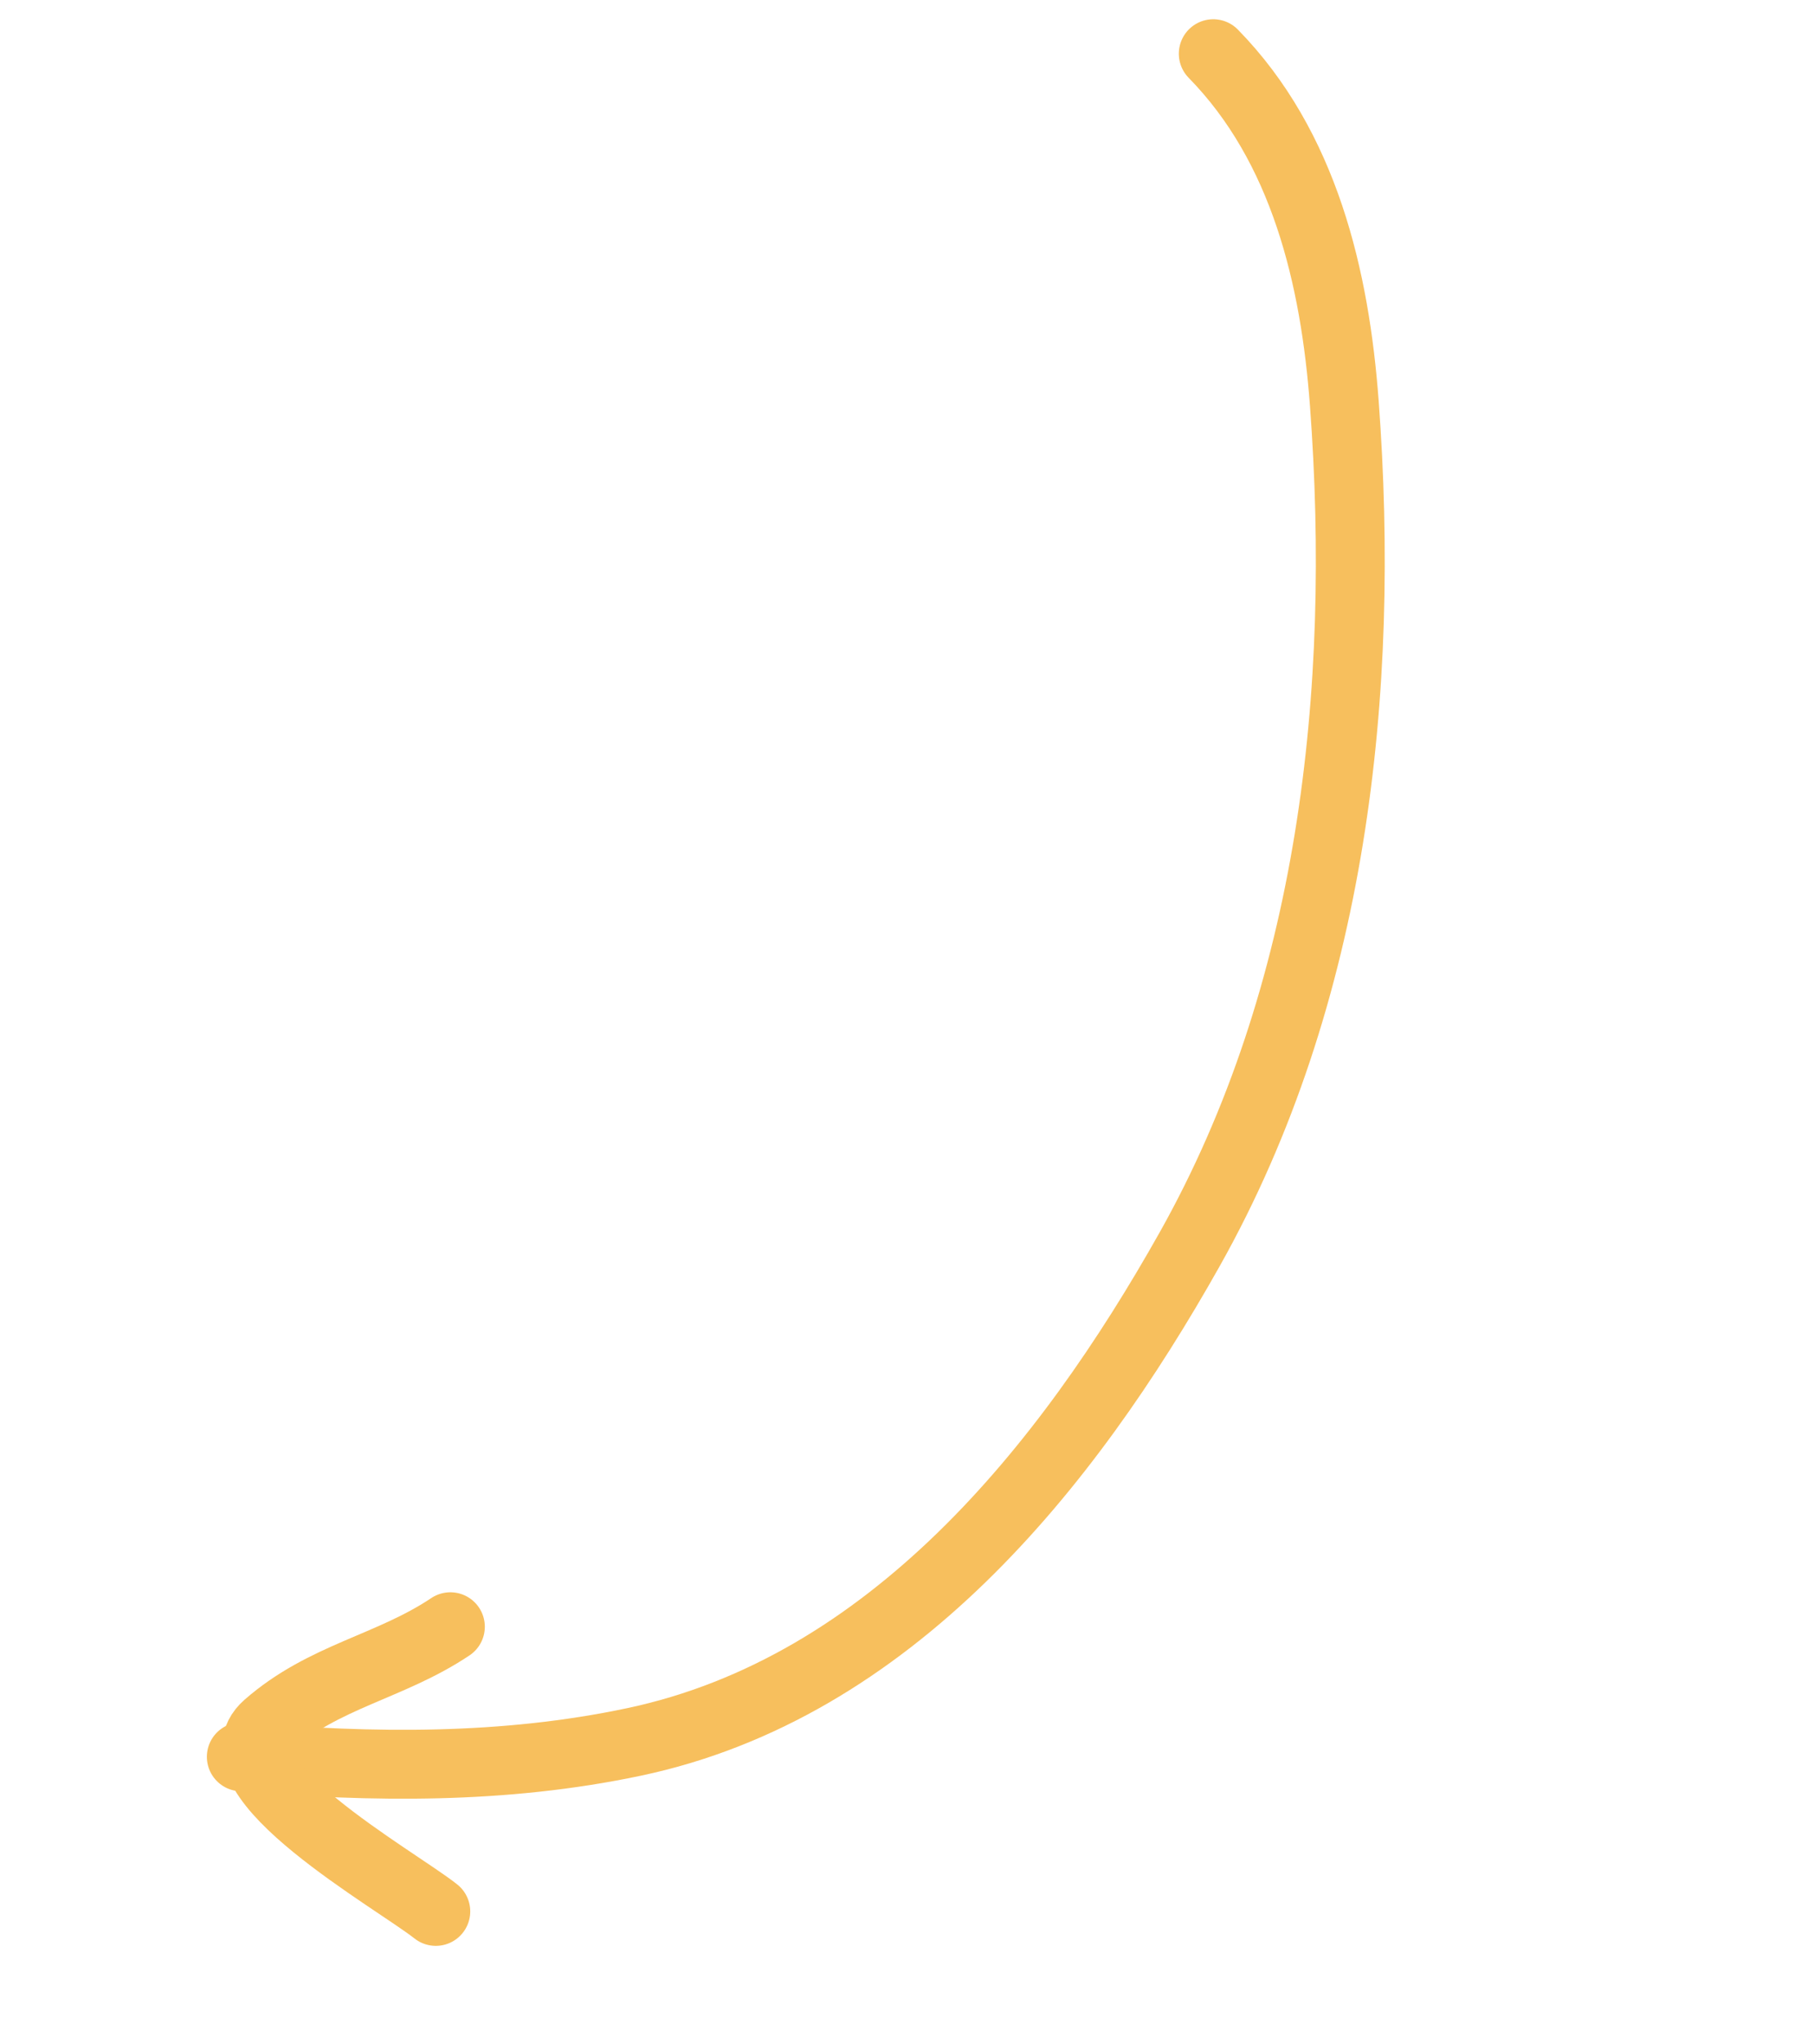 <?xml version="1.0" encoding="UTF-8"?> <svg xmlns="http://www.w3.org/2000/svg" width="79" height="89" viewBox="0 0 79 89" fill="none"><path d="M52.838 2.338C56.806 6.389 58.139 12.085 58.546 17.569C59.476 30.106 58.062 43.264 51.811 54.386C46.454 63.917 38.75 73.484 27.603 75.837C21.928 77.035 16.232 76.961 10.509 76.483" stroke="#F7BF5D" stroke-width="3" stroke-linecap="round"></path><path d="M19.614 70.82C16.98 72.582 14.119 72.953 11.637 75.127C9.145 77.311 17.243 81.833 18.979 83.213" stroke="#F7BF5D" stroke-width="3" stroke-linecap="round"></path></svg> 